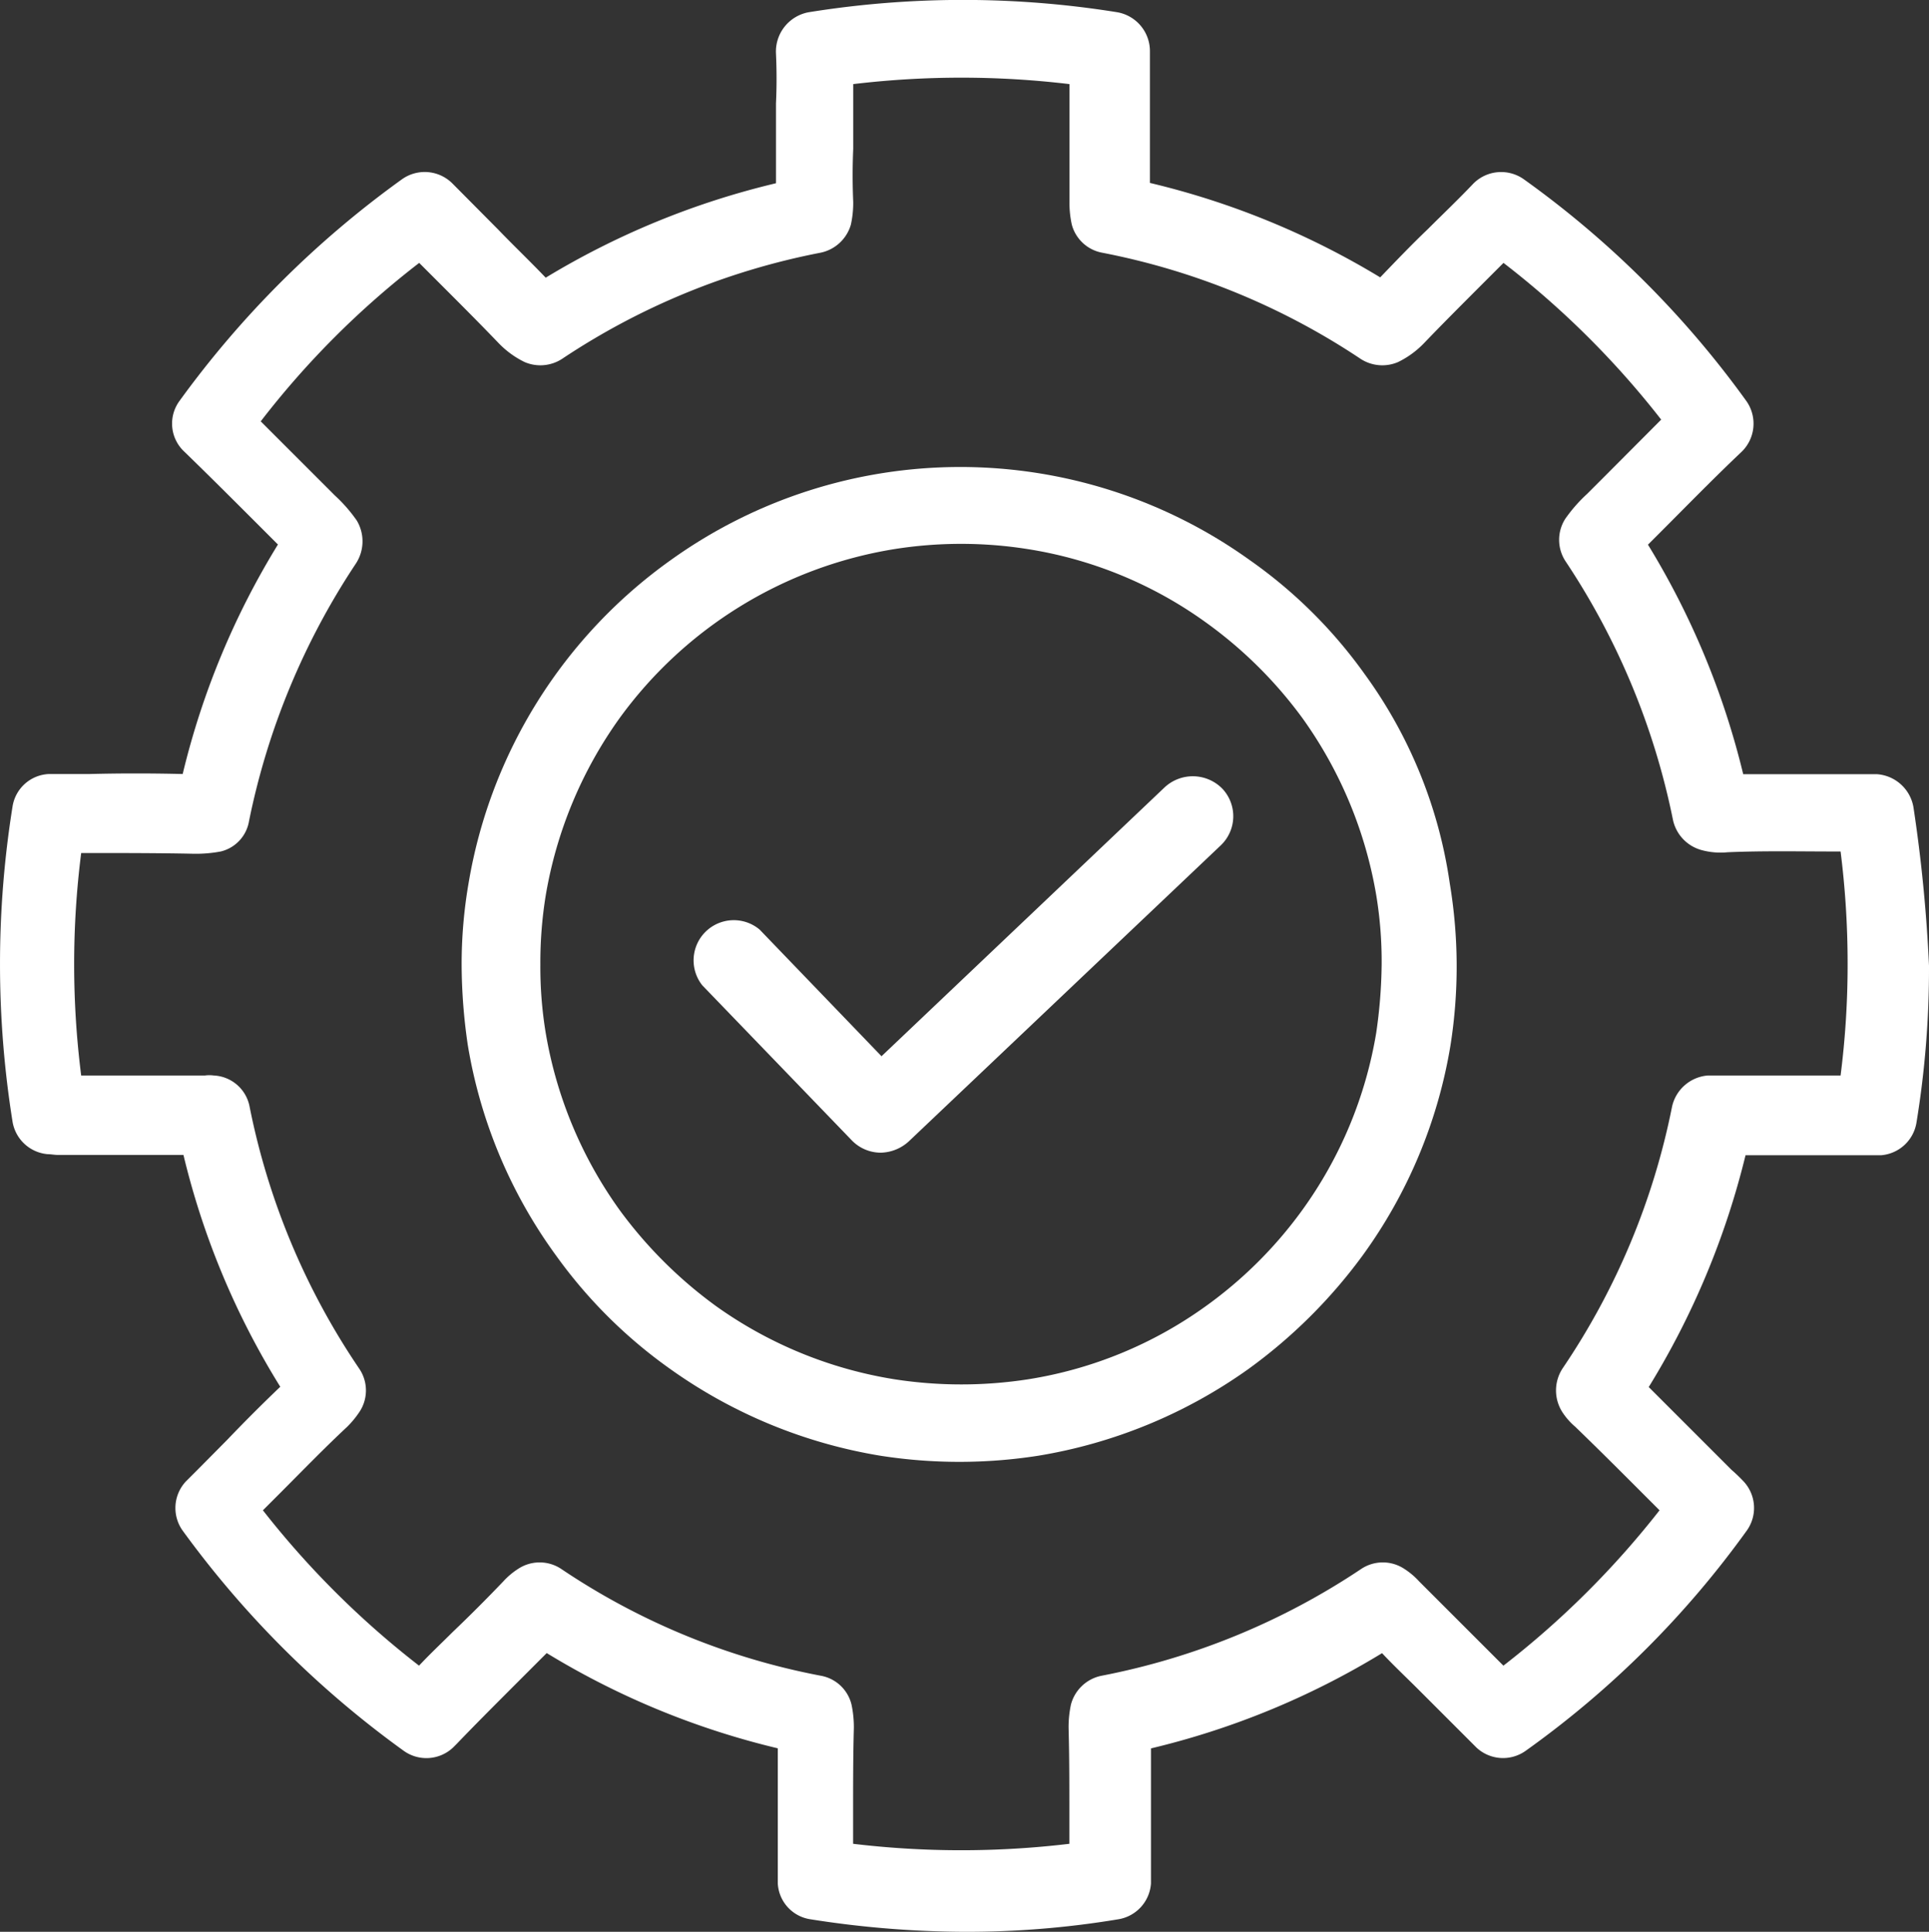 <svg xmlns="http://www.w3.org/2000/svg" width="48" height="48.072" viewBox="0 0 48 48.072">
  <rect x="0" y="0" width="48" height="48.072" fill="#333333" stroke="none"/>
  <g id="noun-solution-2315324" transform="translate(190.035 -162.641)">
    <g id="Group_207620" data-name="Group 207620" transform="translate(-190.035 162.641)">
      <path id="Path_179537" data-name="Path 179537" d="M52.512,24.506a.991.991,0,0,0-.913-.816H48.277a19.863,19.863,0,0,0-2.37-5.711l.272-.272c.68-.68,1.36-1.379,2.059-2.04a.976.976,0,0,0,.117-1.263,24.069,24.069,0,0,0-5.536-5.517A.975.975,0,0,0,41.556,9c-.369.389-.758.758-1.127,1.127-.408.389-.8.8-1.185,1.2a19.928,19.928,0,0,0-5.73-2.35V5.7a.982.982,0,0,0-.816-.971,24.207,24.207,0,0,0-7.673,0,.994.994,0,0,0-.816,1.03c.019.408.019.835,0,1.243V8.985a19.928,19.928,0,0,0-5.73,2.35c-.389-.408-.8-.8-1.185-1.2L16.167,9A.975.975,0,0,0,14.9,8.888,24.459,24.459,0,0,0,9.368,14.4a.953.953,0,0,0,.117,1.263c.7.68,1.379,1.36,2.059,2.04l.272.272a19.639,19.639,0,0,0-2.37,5.711c-.777-.019-1.554-.019-2.312,0H6.124a.957.957,0,0,0-.913.816,24.8,24.8,0,0,0,0,7.828.97.97,0,0,0,.874.816c.078,0,.175.019.253.019H9.465a19.546,19.546,0,0,0,2.409,5.769c-.447.427-.894.874-1.321,1.321L9.815,41l-.291.291a.969.969,0,0,0-.078,1.224,24.515,24.515,0,0,0,5.5,5.478.968.968,0,0,0,1.224-.078l.1-.1c.447-.466.894-.913,1.34-1.36l.894-.894a19.867,19.867,0,0,0,5.75,2.37v3.361a.953.953,0,0,0,.816.894,25.009,25.009,0,0,0,3.827.311,22.942,22.942,0,0,0,3.827-.311.97.97,0,0,0,.816-.894V47.933a19.867,19.867,0,0,0,5.75-2.37c.291.311.6.6.894.894l1.34,1.34.117.117a.969.969,0,0,0,1.224.078,23.734,23.734,0,0,0,5.5-5.478.968.968,0,0,0-.078-1.224A4.1,4.1,0,0,0,47.985,41l-.738-.738-1.321-1.321a20.075,20.075,0,0,0,2.409-5.769h3.38a.97.97,0,0,0,.874-.816,23.706,23.706,0,0,0,.311-3.9A37.64,37.64,0,0,0,52.512,24.506ZM50.7,31.188H47.4a.992.992,0,0,0-.894.777,17.79,17.79,0,0,1-2.72,6.507,1,1,0,0,0,0,1.107,1.677,1.677,0,0,0,.311.35c.563.544,1.127,1.107,1.69,1.671l.408.408a22.175,22.175,0,0,1-3.885,3.866l-.835-.835-1.263-1.263a1.845,1.845,0,0,0-.369-.311.97.97,0,0,0-1.068,0,17.635,17.635,0,0,1-6.469,2.661.987.987,0,0,0-.758.719,2.692,2.692,0,0,0-.058.583c.019.7.019,1.379.019,2.079v.8a22.663,22.663,0,0,1-5.381,0v-.8c0-.7,0-1.379.019-2.079a2.692,2.692,0,0,0-.058-.583.958.958,0,0,0-.758-.719,17.366,17.366,0,0,1-6.469-2.661.97.97,0,0,0-1.068,0,1.845,1.845,0,0,0-.369.311c-.408.427-.835.855-1.263,1.263-.272.272-.563.544-.835.835a22.175,22.175,0,0,1-3.885-3.866l.408-.408c.563-.563,1.107-1.127,1.69-1.671a2.315,2.315,0,0,0,.291-.35.964.964,0,0,0,0-1.107,17.79,17.79,0,0,1-2.72-6.507.953.953,0,0,0-.894-.777.783.783,0,0,0-.214,0H6.92a22,22,0,0,1,0-5.536h.136c.874,0,1.787,0,2.681.019a3.339,3.339,0,0,0,.66-.058.936.936,0,0,0,.7-.758,18.049,18.049,0,0,1,2.661-6.41,1.01,1.01,0,0,0,.019-1.068,3.763,3.763,0,0,0-.544-.622l-.389-.389L11.388,14.91a21.653,21.653,0,0,1,3.943-3.943l.544.544c.486.486.971.971,1.437,1.457a2.276,2.276,0,0,0,.641.466.991.991,0,0,0,.932-.078,17.615,17.615,0,0,1,6.43-2.642.994.994,0,0,0,.758-.7,2.51,2.51,0,0,0,.058-.563c-.019-.447-.019-.874,0-1.321V6.518a22.663,22.663,0,0,1,5.381,0V9.451a2.51,2.51,0,0,0,.058.563.964.964,0,0,0,.758.7,17.615,17.615,0,0,1,6.43,2.642.991.991,0,0,0,.932.078,2.276,2.276,0,0,0,.641-.466c.466-.486.952-.971,1.437-1.457l.544-.544a21.961,21.961,0,0,1,3.924,3.9L44.78,16.328l-.389.389a3.763,3.763,0,0,0-.544.622.971.971,0,0,0,.019,1.068,18.049,18.049,0,0,1,2.661,6.41.994.994,0,0,0,.7.758,1.785,1.785,0,0,0,.66.058c.894-.039,1.807-.019,2.681-.019H50.7a22.221,22.221,0,0,1,.175,2.778A21.845,21.845,0,0,1,50.7,31.188Zm.758-6.507Z" transform="translate(-4.9 -4.425)" fill="#fff"/>
      <path id="Path_179538" data-name="Path 179538" d="M85.365,68.229A11.9,11.9,0,0,0,82.5,65.387a12.358,12.358,0,0,0-14.4,0,12.388,12.388,0,0,0-5.035,8.047,11.886,11.886,0,0,0-.172,2.021,13.944,13.944,0,0,0,.153,2A12.282,12.282,0,0,0,65.246,82.7a12.1,12.1,0,0,0,2.842,2.822,12.487,12.487,0,0,0,5.225,2.155,12.723,12.723,0,0,0,3.929,0,12.487,12.487,0,0,0,5.225-2.155A12.867,12.867,0,0,0,85.308,82.7,12.282,12.282,0,0,0,87.5,77.458h0a12.569,12.569,0,0,0-.019-4.024A11.652,11.652,0,0,0,85.365,68.229Zm.286,8.925a10.446,10.446,0,0,1-1.85,4.424,10.558,10.558,0,0,1-2.4,2.384,10.309,10.309,0,0,1-4.405,1.812,10.88,10.88,0,0,1-3.337,0,10.483,10.483,0,0,1-4.424-1.812,10.958,10.958,0,0,1-2.4-2.384,10.547,10.547,0,0,1-1.85-4.424,10.024,10.024,0,0,1-.133-1.7,10.409,10.409,0,0,1,.133-1.716,10.583,10.583,0,0,1,1.831-4.405,10.519,10.519,0,0,1,6.827-4.214,10.617,10.617,0,0,1,3.356,0A10.309,10.309,0,0,1,81.4,66.932a10.726,10.726,0,0,1,2.422,2.4,10.583,10.583,0,0,1,1.831,4.405,10.094,10.094,0,0,1,.133,1.716A12.474,12.474,0,0,1,85.651,77.153Z" transform="translate(-51.406 -51.452)" fill="#fff"/>
      <path id="Path_179539" data-name="Path 179539" d="M105.831,104.637,98.8,111.315l-3.032-3.151a1,1,0,0,0-1.427,1.387l3.726,3.864a1.006,1.006,0,0,0,.713.3,1.065,1.065,0,0,0,.694-.277l7.769-7.372a1,1,0,0,0,.04-1.407A1.029,1.029,0,0,0,105.831,104.637Z" transform="translate(-76.865 -85.031)" fill="#fff"/>
    </g>
  </g>
</svg>
